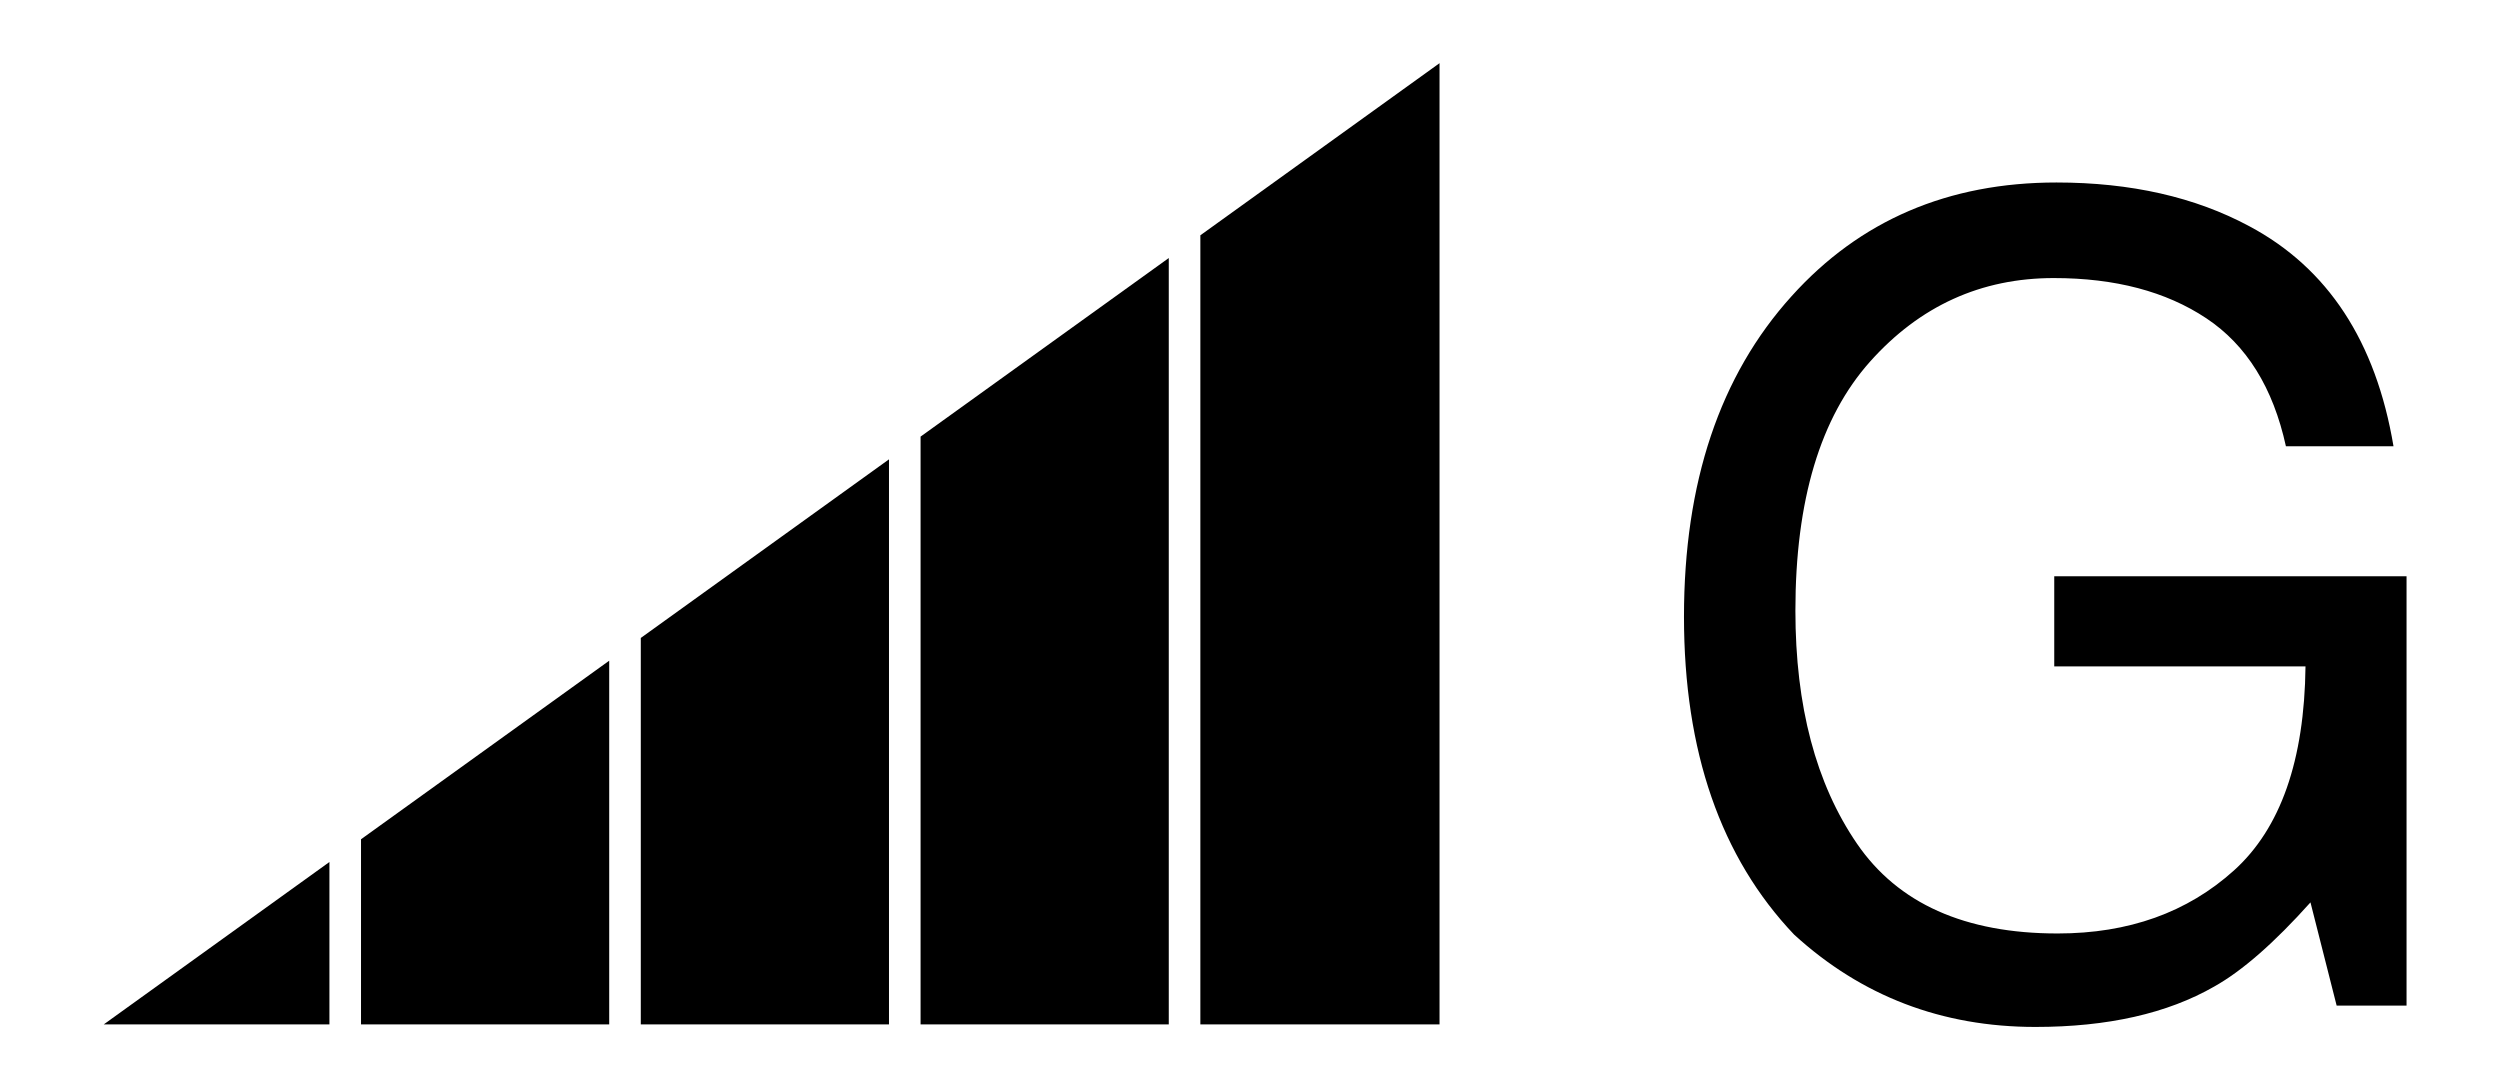 <?xml version="1.0" encoding="utf-8"?>
<!-- Generator: Adobe Illustrator 23.1.1, SVG Export Plug-In . SVG Version: 6.00 Build 0)  -->
<svg version="1.1" id="Capa_2" xmlns="http://www.w3.org/2000/svg" xmlns:xlink="http://www.w3.org/1999/xlink" x="0px" y="0px"
	 viewBox="0 0 554 240" style="enable-background:new 0 0 554 240;" xml:space="preserve">
<g>
	<polygon points="23,227 73,191.02 73,227 	"/>
</g>
<g>
	<polygon points="80,185.98 135,146.41 135,227 80,227 	"/>
</g>
<g>
	<polygon points="142,141.37 197,101.79 197,227 142,227 	"/>
</g>
<g>
	<polygon points="204,96.75 259,57.18 259,227 204,227 	"/>
</g>
<g>
	<polygon points="319,14 319,227 266,227 266,52.14 	"/>
</g>
<g>
	<path d="M498.43,50.12c17.42,9.28,28.07,25.54,31.97,48.78h-23.84c-2.84-12.99-8.73-22.45-17.66-28.38
		c-8.93-5.93-20.19-8.9-33.78-8.9c-16.12,0-29.69,6.17-40.72,18.52c-11.02,12.35-16.54,30.74-16.54,55.19
		c0,21.14,4.55,38.35,13.64,51.62c9.09,13.27,23.92,19.91,44.48,19.91c15.73,0,28.76-4.66,39.08-13.98
		c10.32-9.32,15.6-24.39,15.84-45.21h-55.68v-19.97h78.07v95.14h-15.49L512,199.97c-8.02,8.96-15.12,15.17-21.31,18.64
		c-10.4,5.97-23.62,8.96-39.65,8.96c-20.72,0-38.54-6.82-53.46-20.46c-16.27-17.11-24.41-40.59-24.41-70.44
		c0-29.77,7.95-53.46,23.86-71.05c15.11-16.78,34.68-25.18,58.69-25.18C472.18,40.44,486.42,43.67,498.43,50.12z"/>
</g>
</svg>
